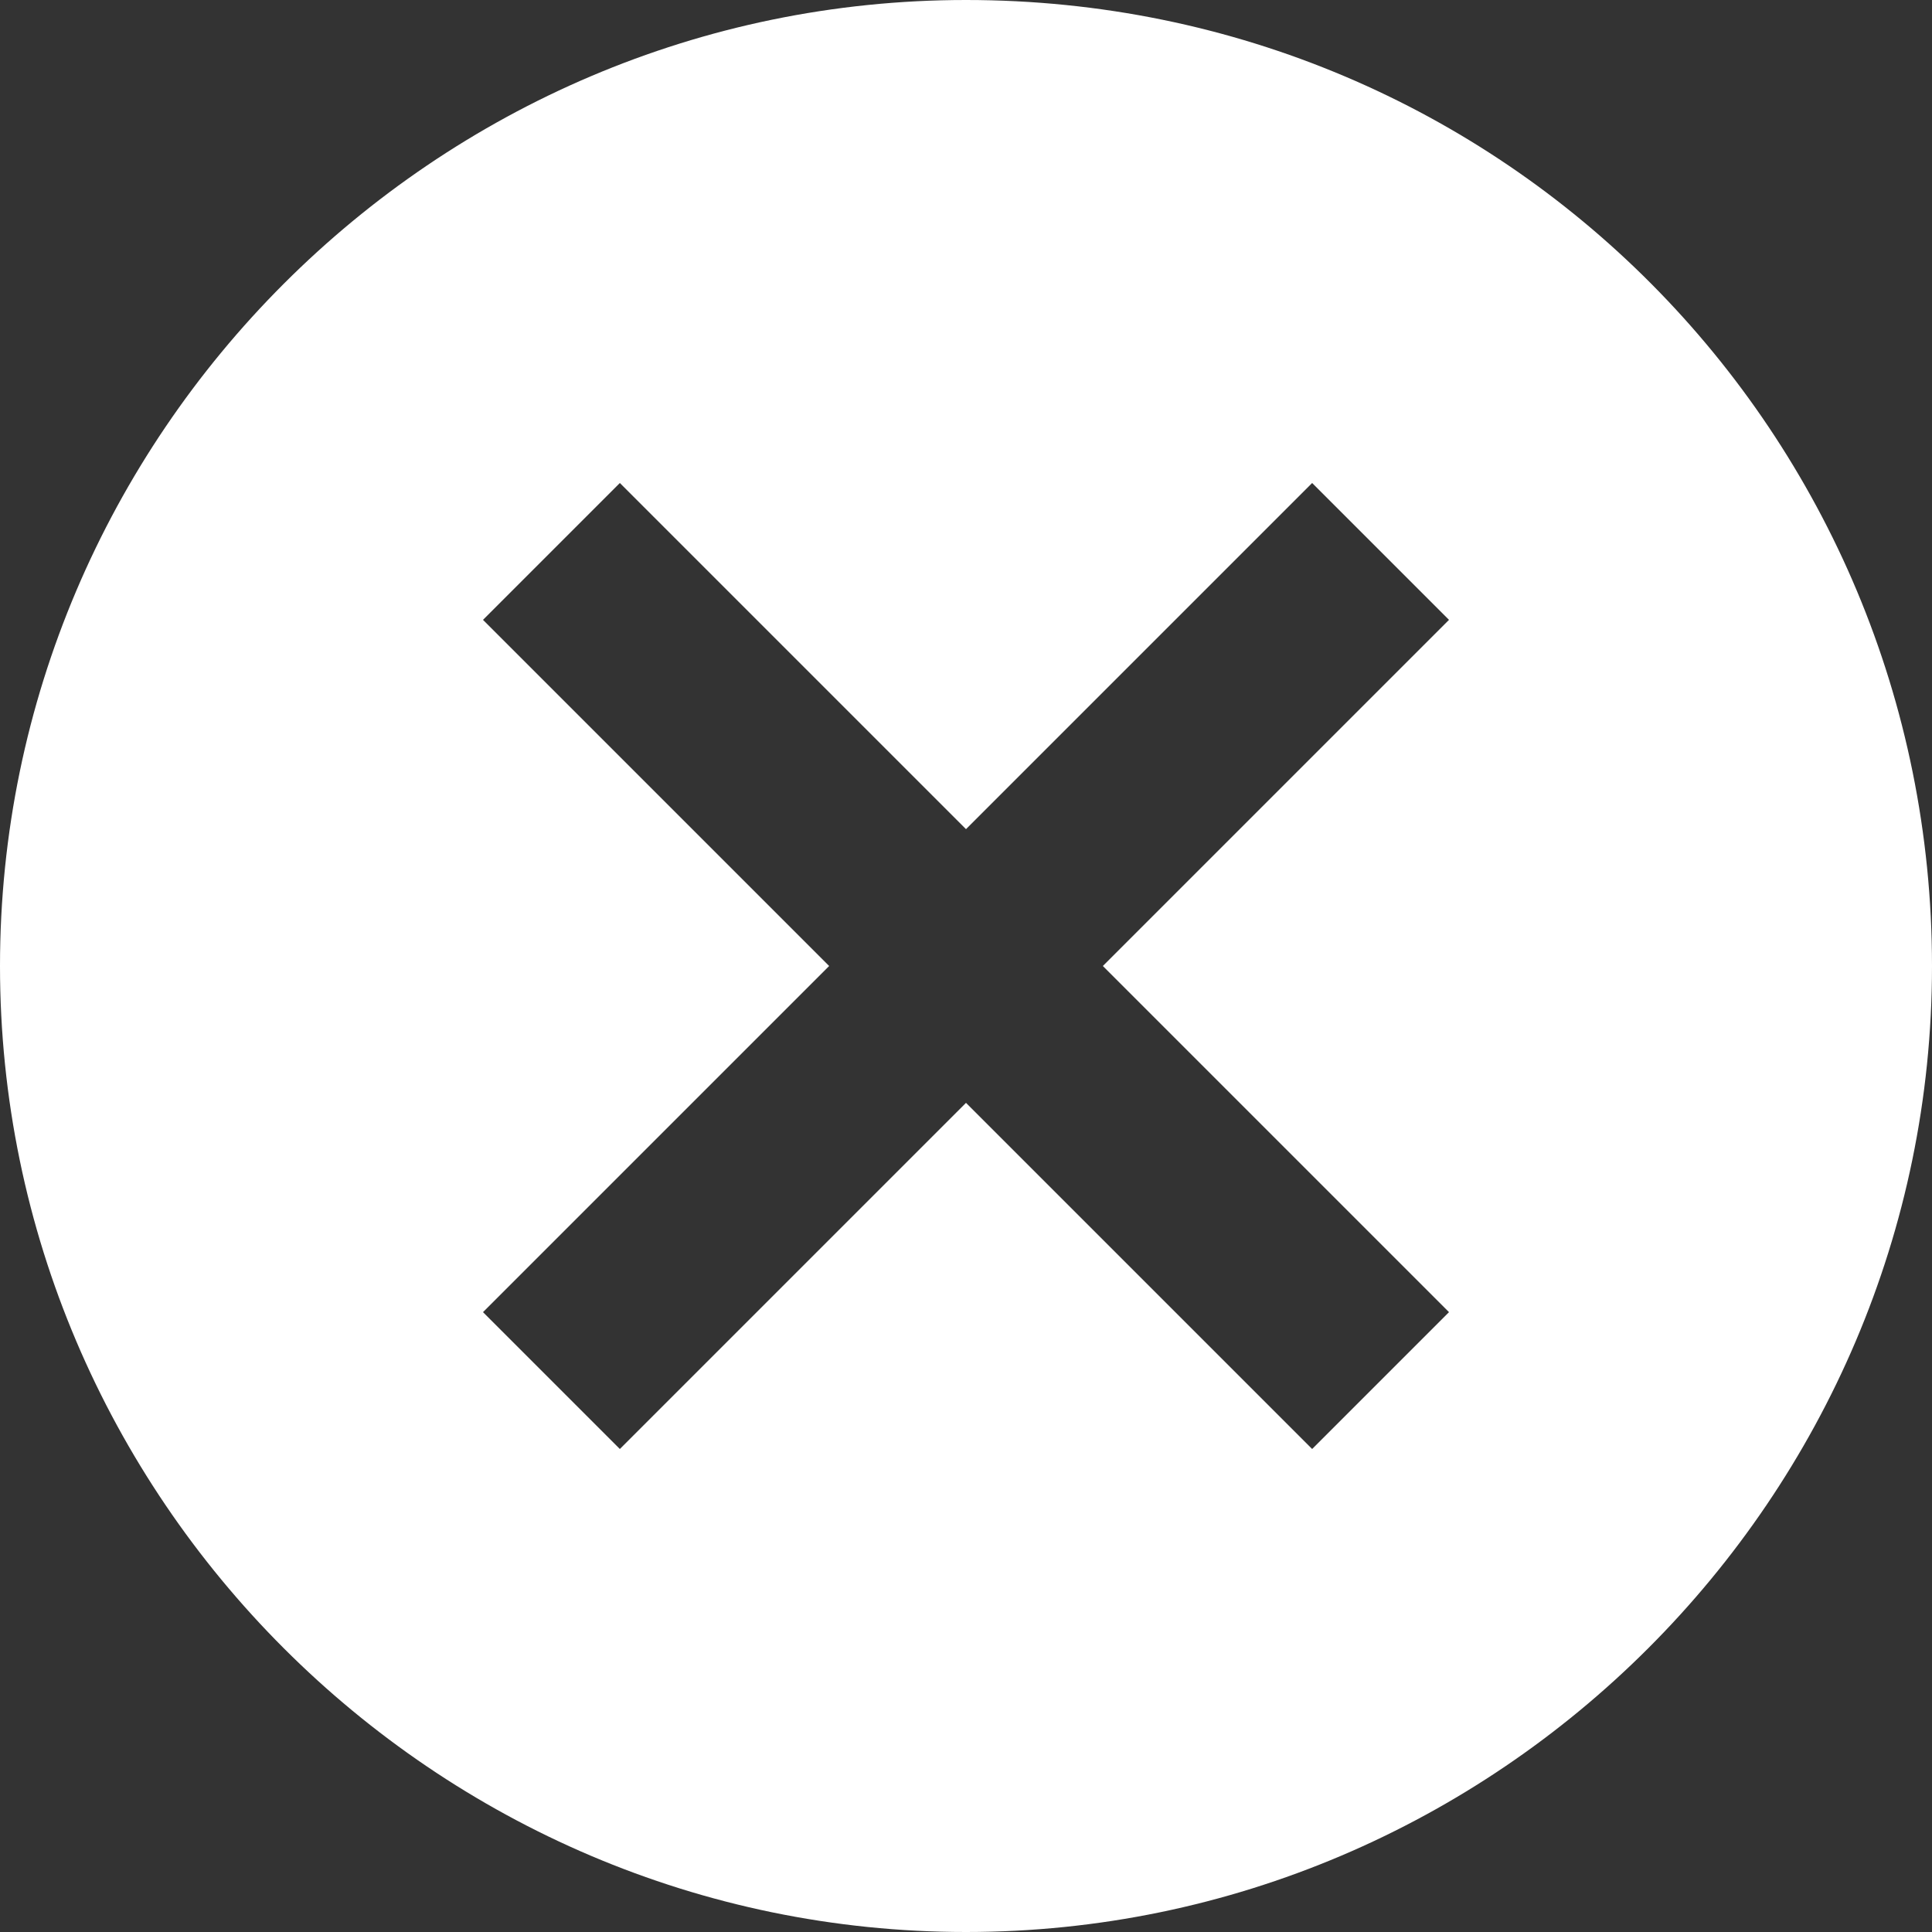 <?xml version="1.0" encoding="utf-8"?>
<!-- Generator: Adobe Illustrator 26.0.3, SVG Export Plug-In . SVG Version: 6.00 Build 0)  -->
<svg version="1.1" id="Icon_ionic-md-close-circle" xmlns="http://www.w3.org/2000/svg" xmlns:xlink="http://www.w3.org/1999/xlink"
	 x="0px" y="0px" viewBox="0 0 24 24" style="enable-background:new 0 0 24 24;" xml:space="preserve">
<rect x="0" y="0" width="24" height="24" fill="#333333" stroke="none"/>
<style type="text/css">
	.st0{fill:#FFFFFF;}
</style>
<path id="Icon_ionic-md-close-circle-2" class="st0" d="M12,0C5.4,0,0,5.4,0,12s5.4,12,12,12s12-5.4,12-12S18.7,0,12,0
	C12.1,0,12,0,12,0z M18,16.3L16.3,18L12,13.7L7.7,18L6,16.3l4.3-4.3L6,7.7L7.7,6l4.3,4.3L16.3,6L18,7.7L13.7,12l2.8,2.8L18,16.3z"/>
</svg>
